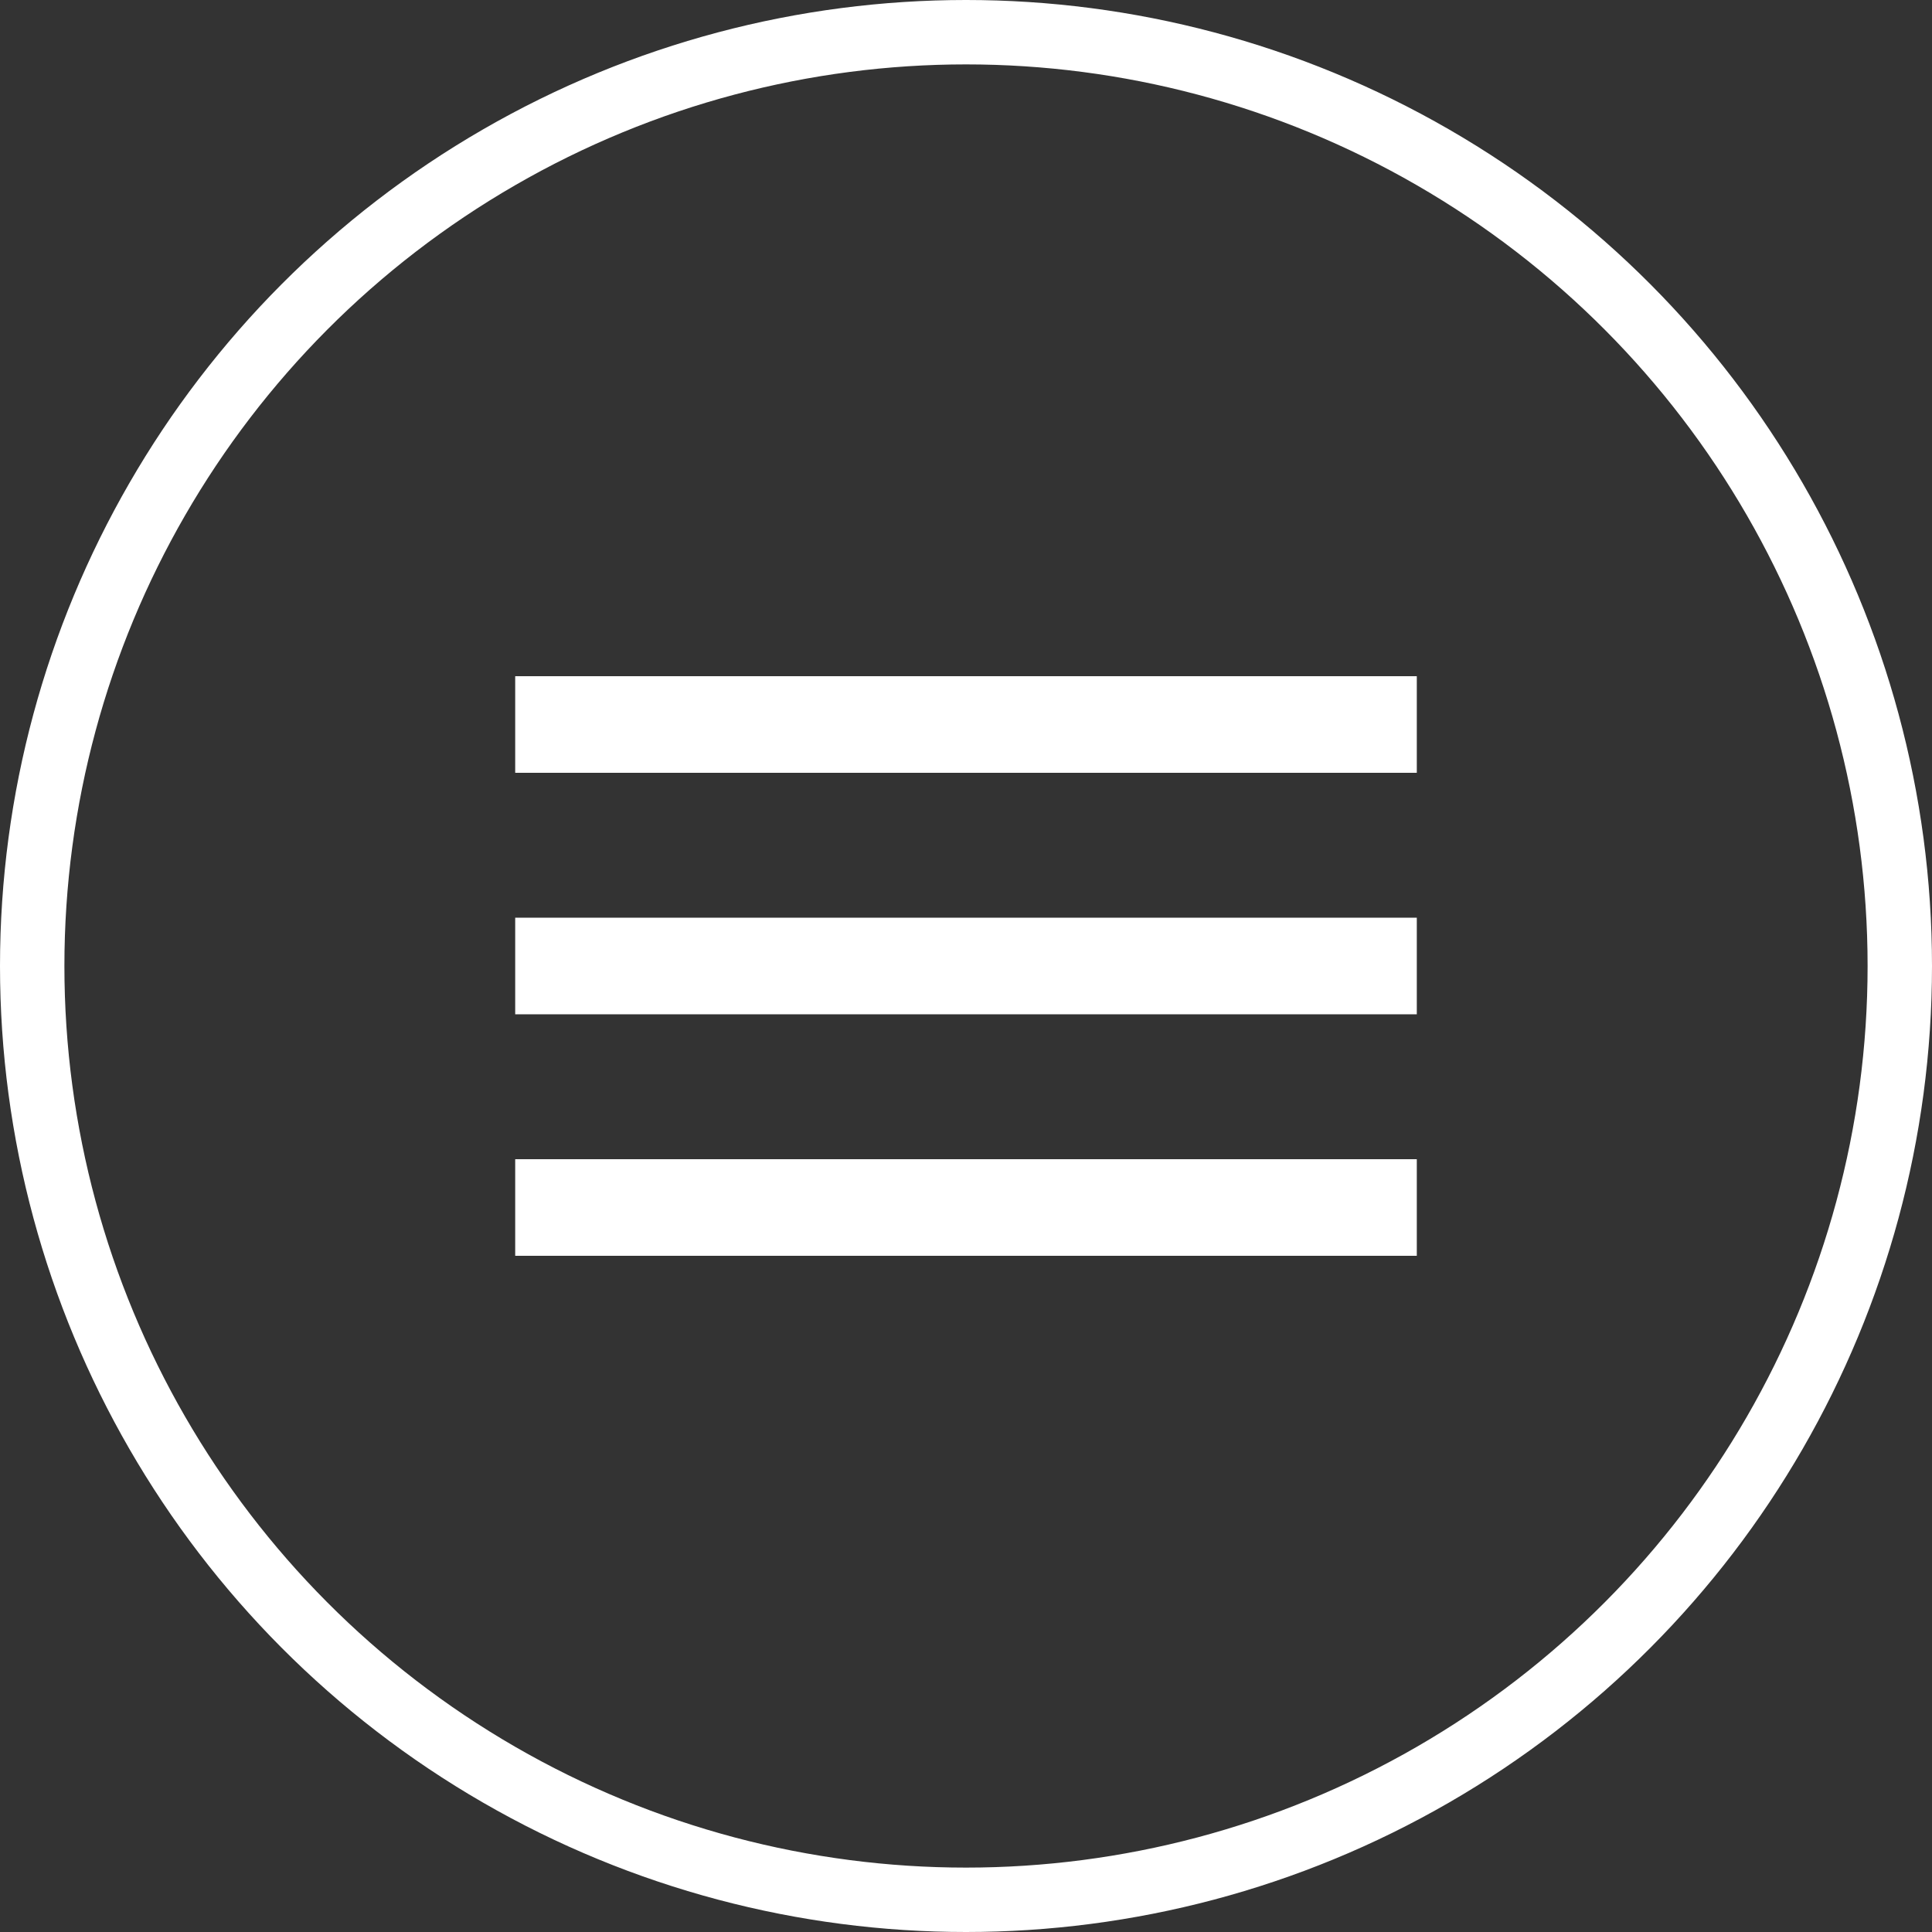 <?xml version="1.0" encoding="UTF-8"?> <svg xmlns="http://www.w3.org/2000/svg" width="30" height="30" viewBox="0 0 30 30" fill="none"><rect x="0" y="0" width="30" height="30" fill="#333333" stroke="none"/><circle cx="15" cy="15" r="14.5" stroke="white"></circle><path d="M8 11.25H22" stroke="white" stroke-width="1.5"></path><path d="M8 15H22" stroke="white" stroke-width="1.5"></path><path d="M8 18.75H22" stroke="white" stroke-width="1.5"></path></svg> 